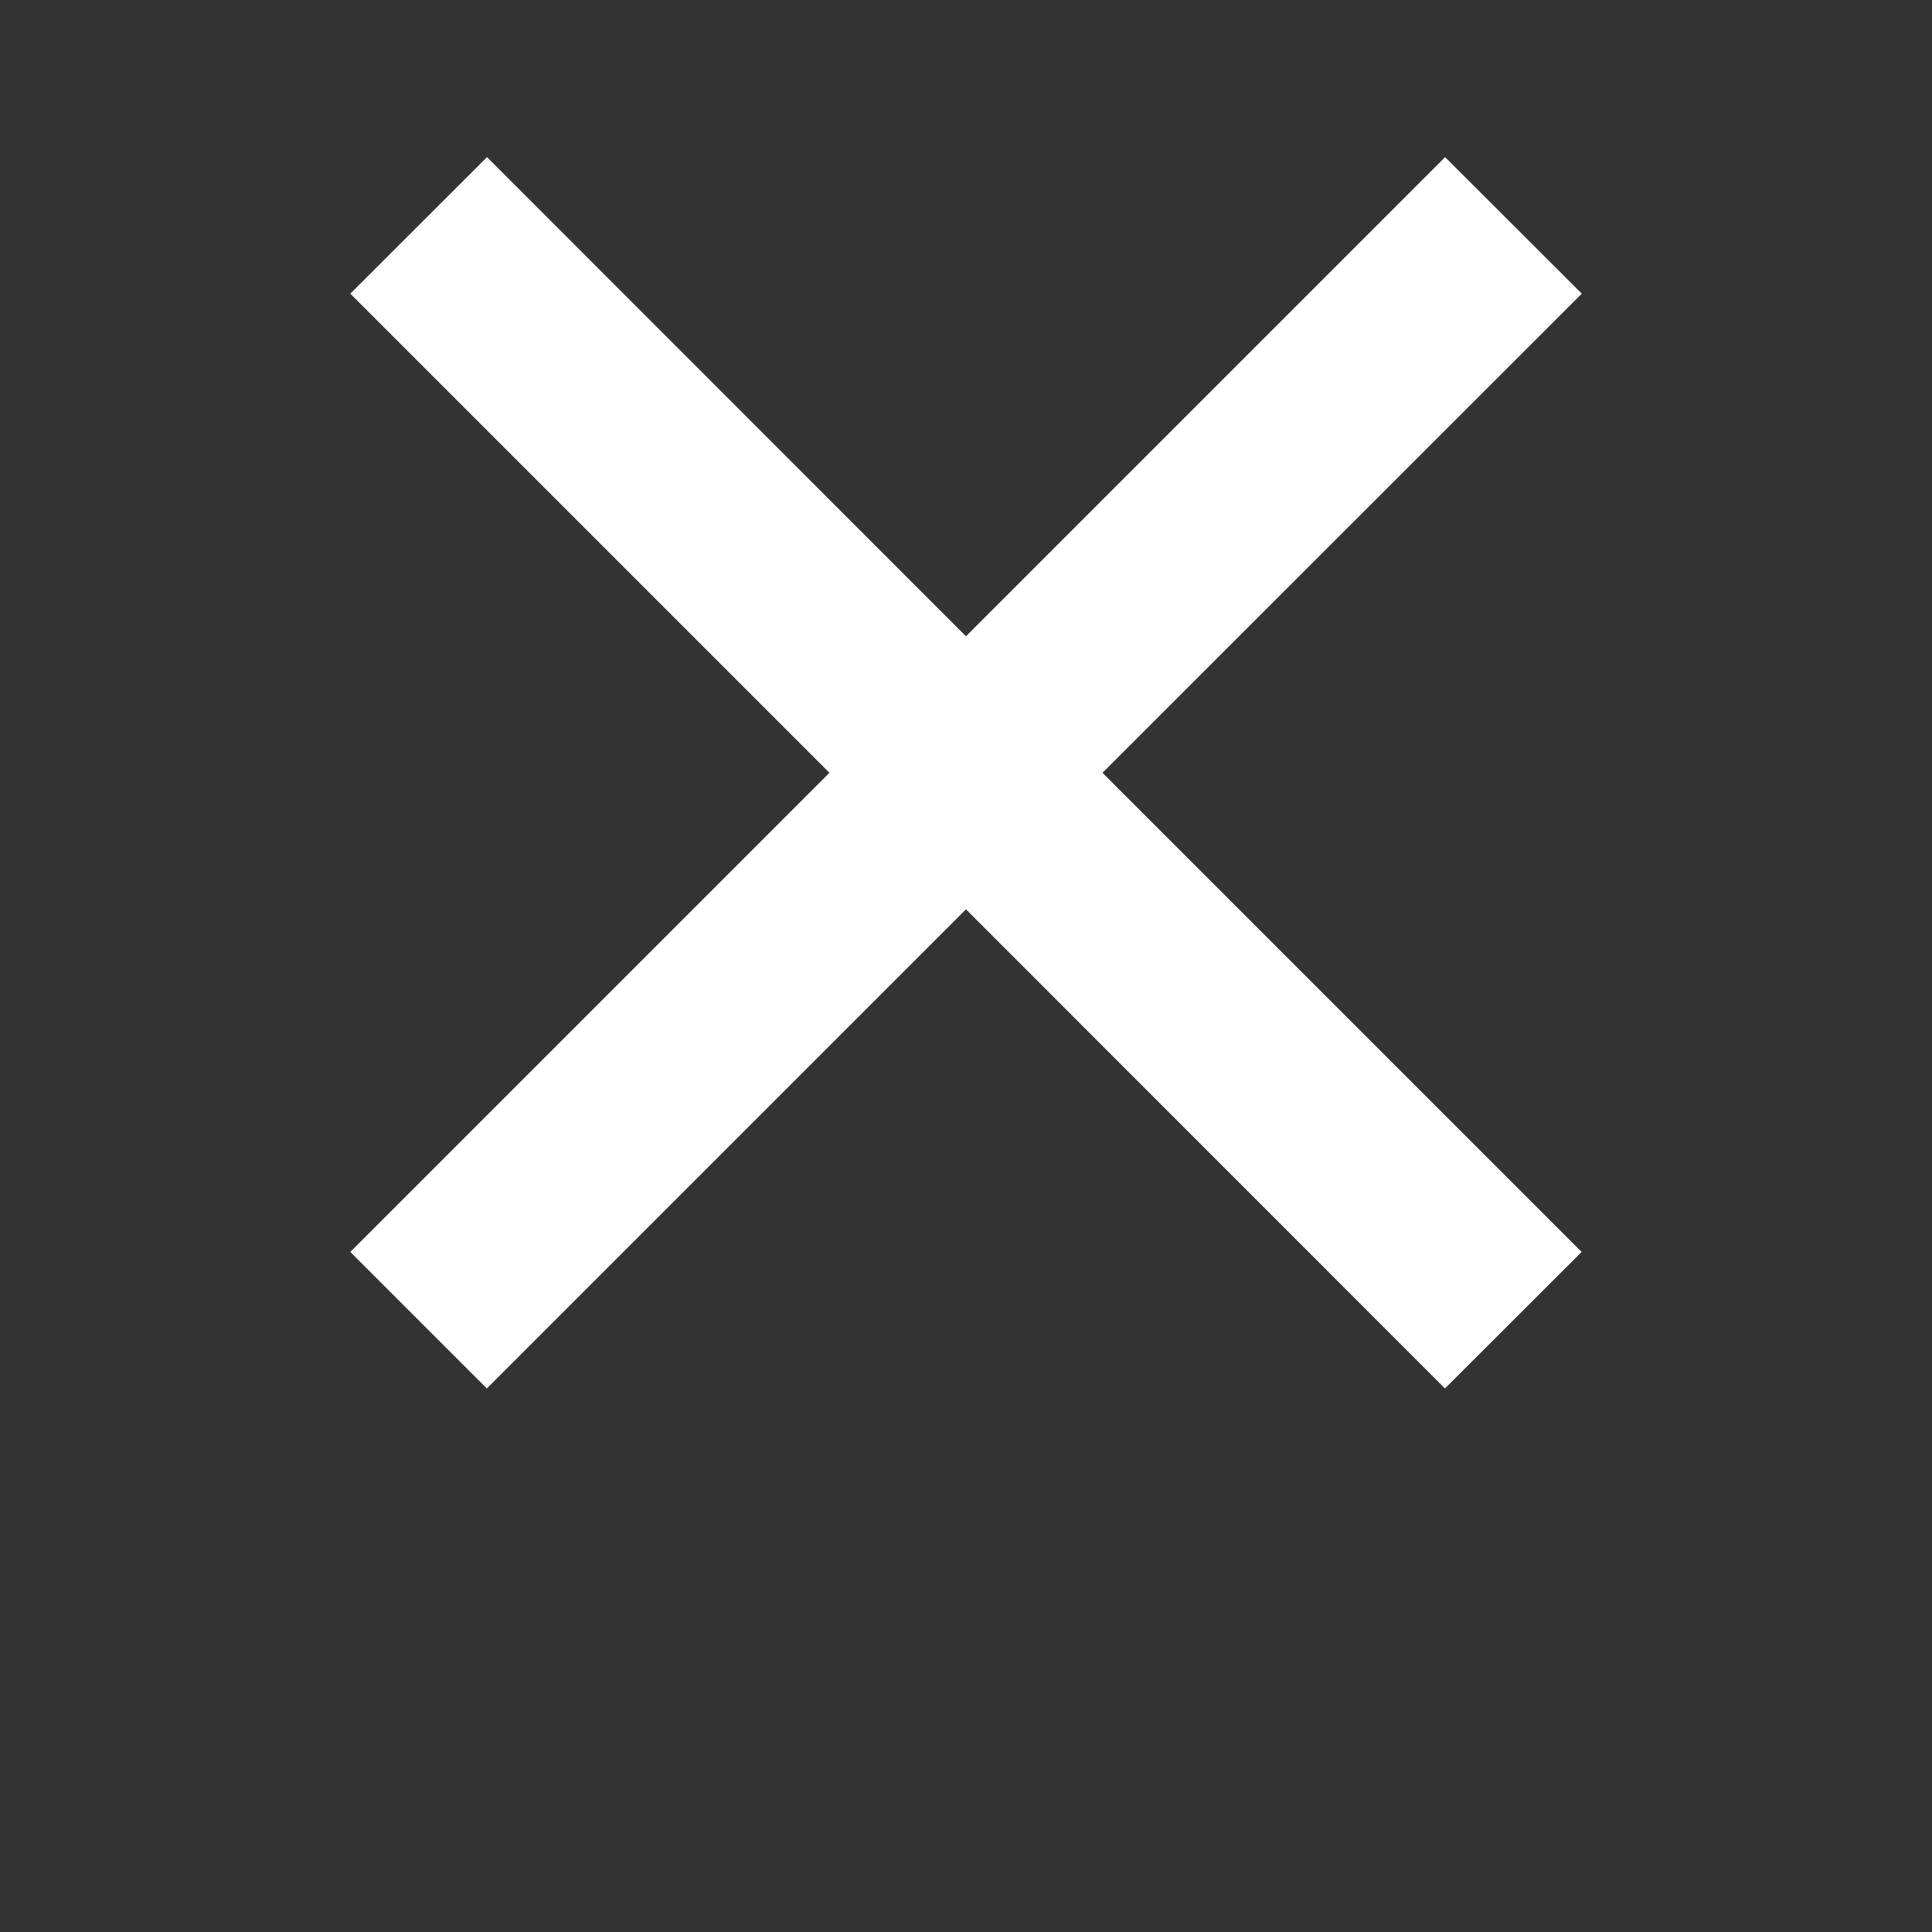 <?xml version="1.0" encoding="UTF-8"?>
<svg width="700pt" height="700pt" version="1.1" viewBox="0 0 700 700" xmlns="http://www.w3.org/2000/svg" xmlns:xlink="http://www.w3.org/1999/xlink">
 <rect x="0" y="0" width="700" height="700" fill="#333333" stroke="none"/>
 <g>
  <path fill="#FFFFFF" d="m126.93 453.6 173.6-173.6-173.6-173.6 49.523-49.465 173.54 173.6 173.6-173.6 49.523 49.465-173.66 173.6 173.6 173.6-49.523 49.465-173.54-173.6-173.6 173.6z"/>
 </g>
</svg>
